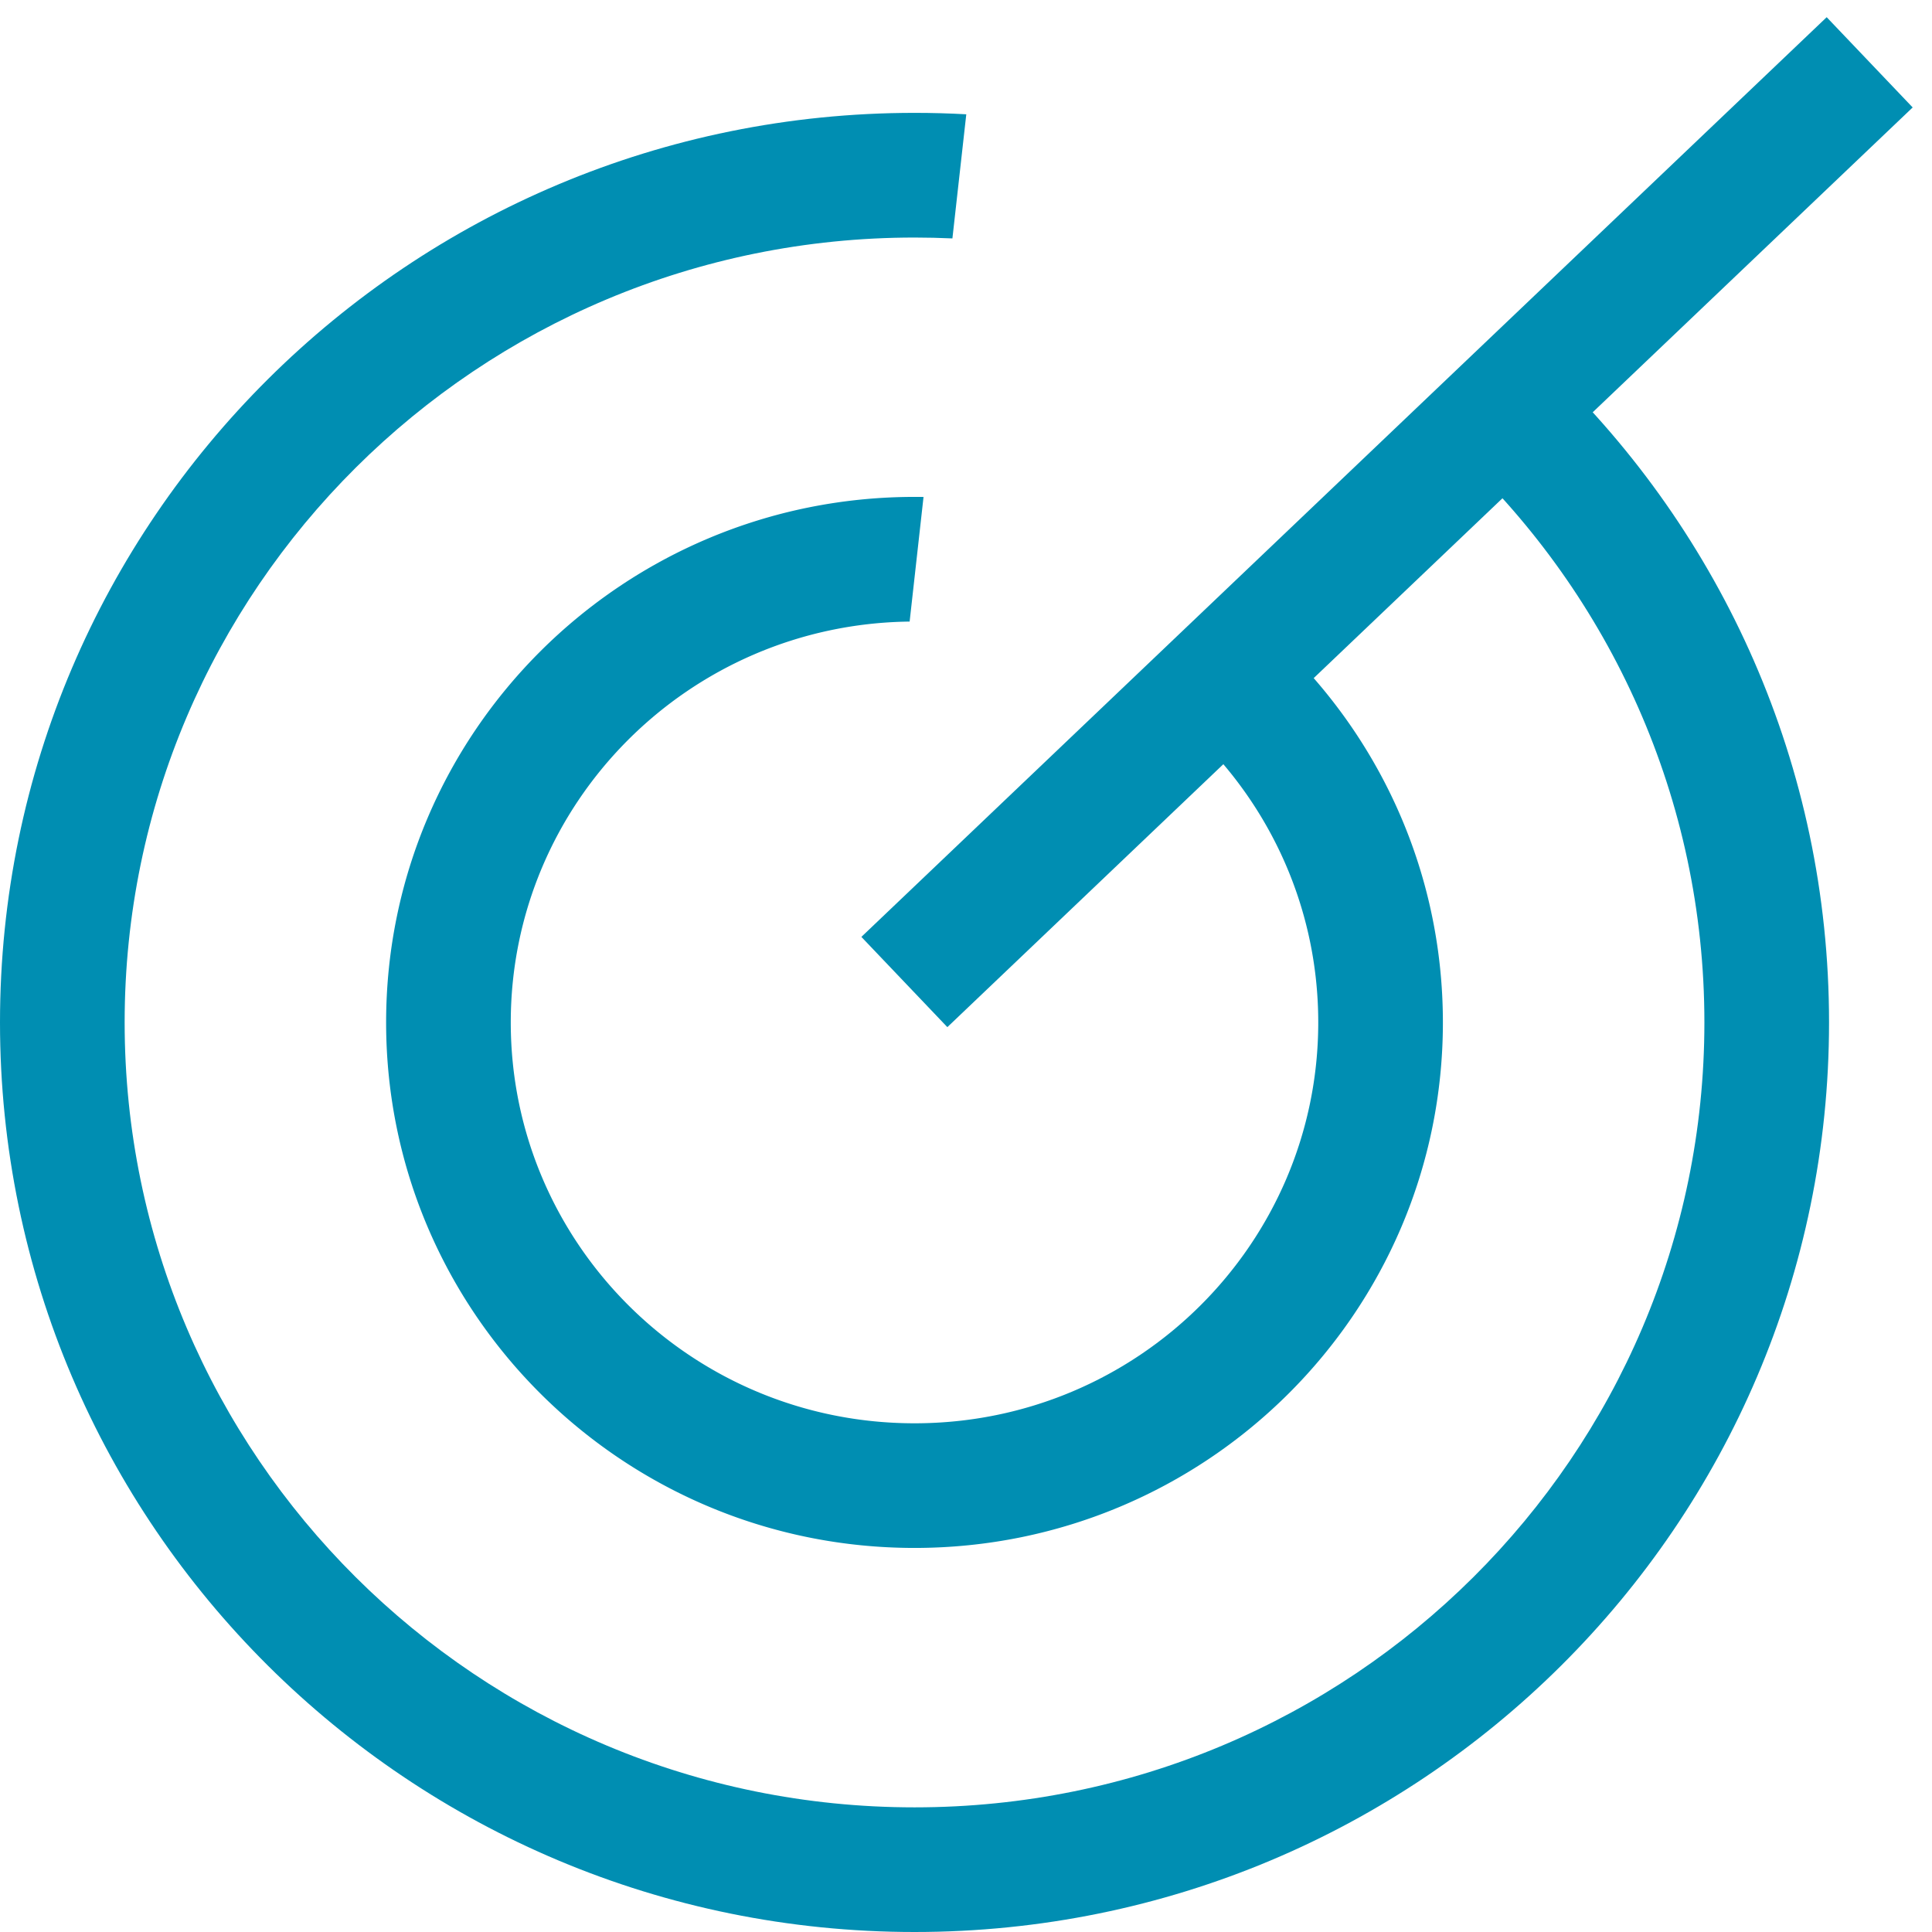 <svg xmlns="http://www.w3.org/2000/svg" fill="none" viewBox="0 0 62 62"><path stroke="#008EB2" stroke-width="4" d="M29.022 31.514 60 2"/><path fill="#008EB2" fill-rule="evenodd" d="M31.01 3.668c-.55-.031-1.105-.046-1.662-.046C13.139 3.622 0 16.69 0 32.81 0 48.93 13.14 62 29.348 62s29.348-13.069 29.348-29.19c0-8.252-3.444-15.704-8.98-21.013l-2.898 2.762c4.855 4.592 7.878 11.076 7.878 18.252C54.696 46.702 43.368 58 29.348 58S4 46.702 4 32.81C4 18.92 15.328 7.623 29.348 7.623c.408 0 .813.01 1.216.028l.445-3.982Z" clip-rule="evenodd"/><path fill="#008EB2" fill-rule="evenodd" d="M29.637 15.948a17.438 17.438 0 0 0-.29-.002c-9.364 0-16.956 7.55-16.956 16.865 0 9.314 7.592 16.864 16.957 16.864 9.365 0 16.956-7.55 16.956-16.864 0-4.945-2.14-9.393-5.548-12.477l-2.906 2.768c2.732 2.363 4.454 5.841 4.454 9.709 0 7.084-5.78 12.864-12.956 12.864-7.176 0-12.957-5.78-12.957-12.864 0-7.033 5.697-12.78 12.8-12.864l.446-3.999Z" clip-rule="evenodd"/></svg>
